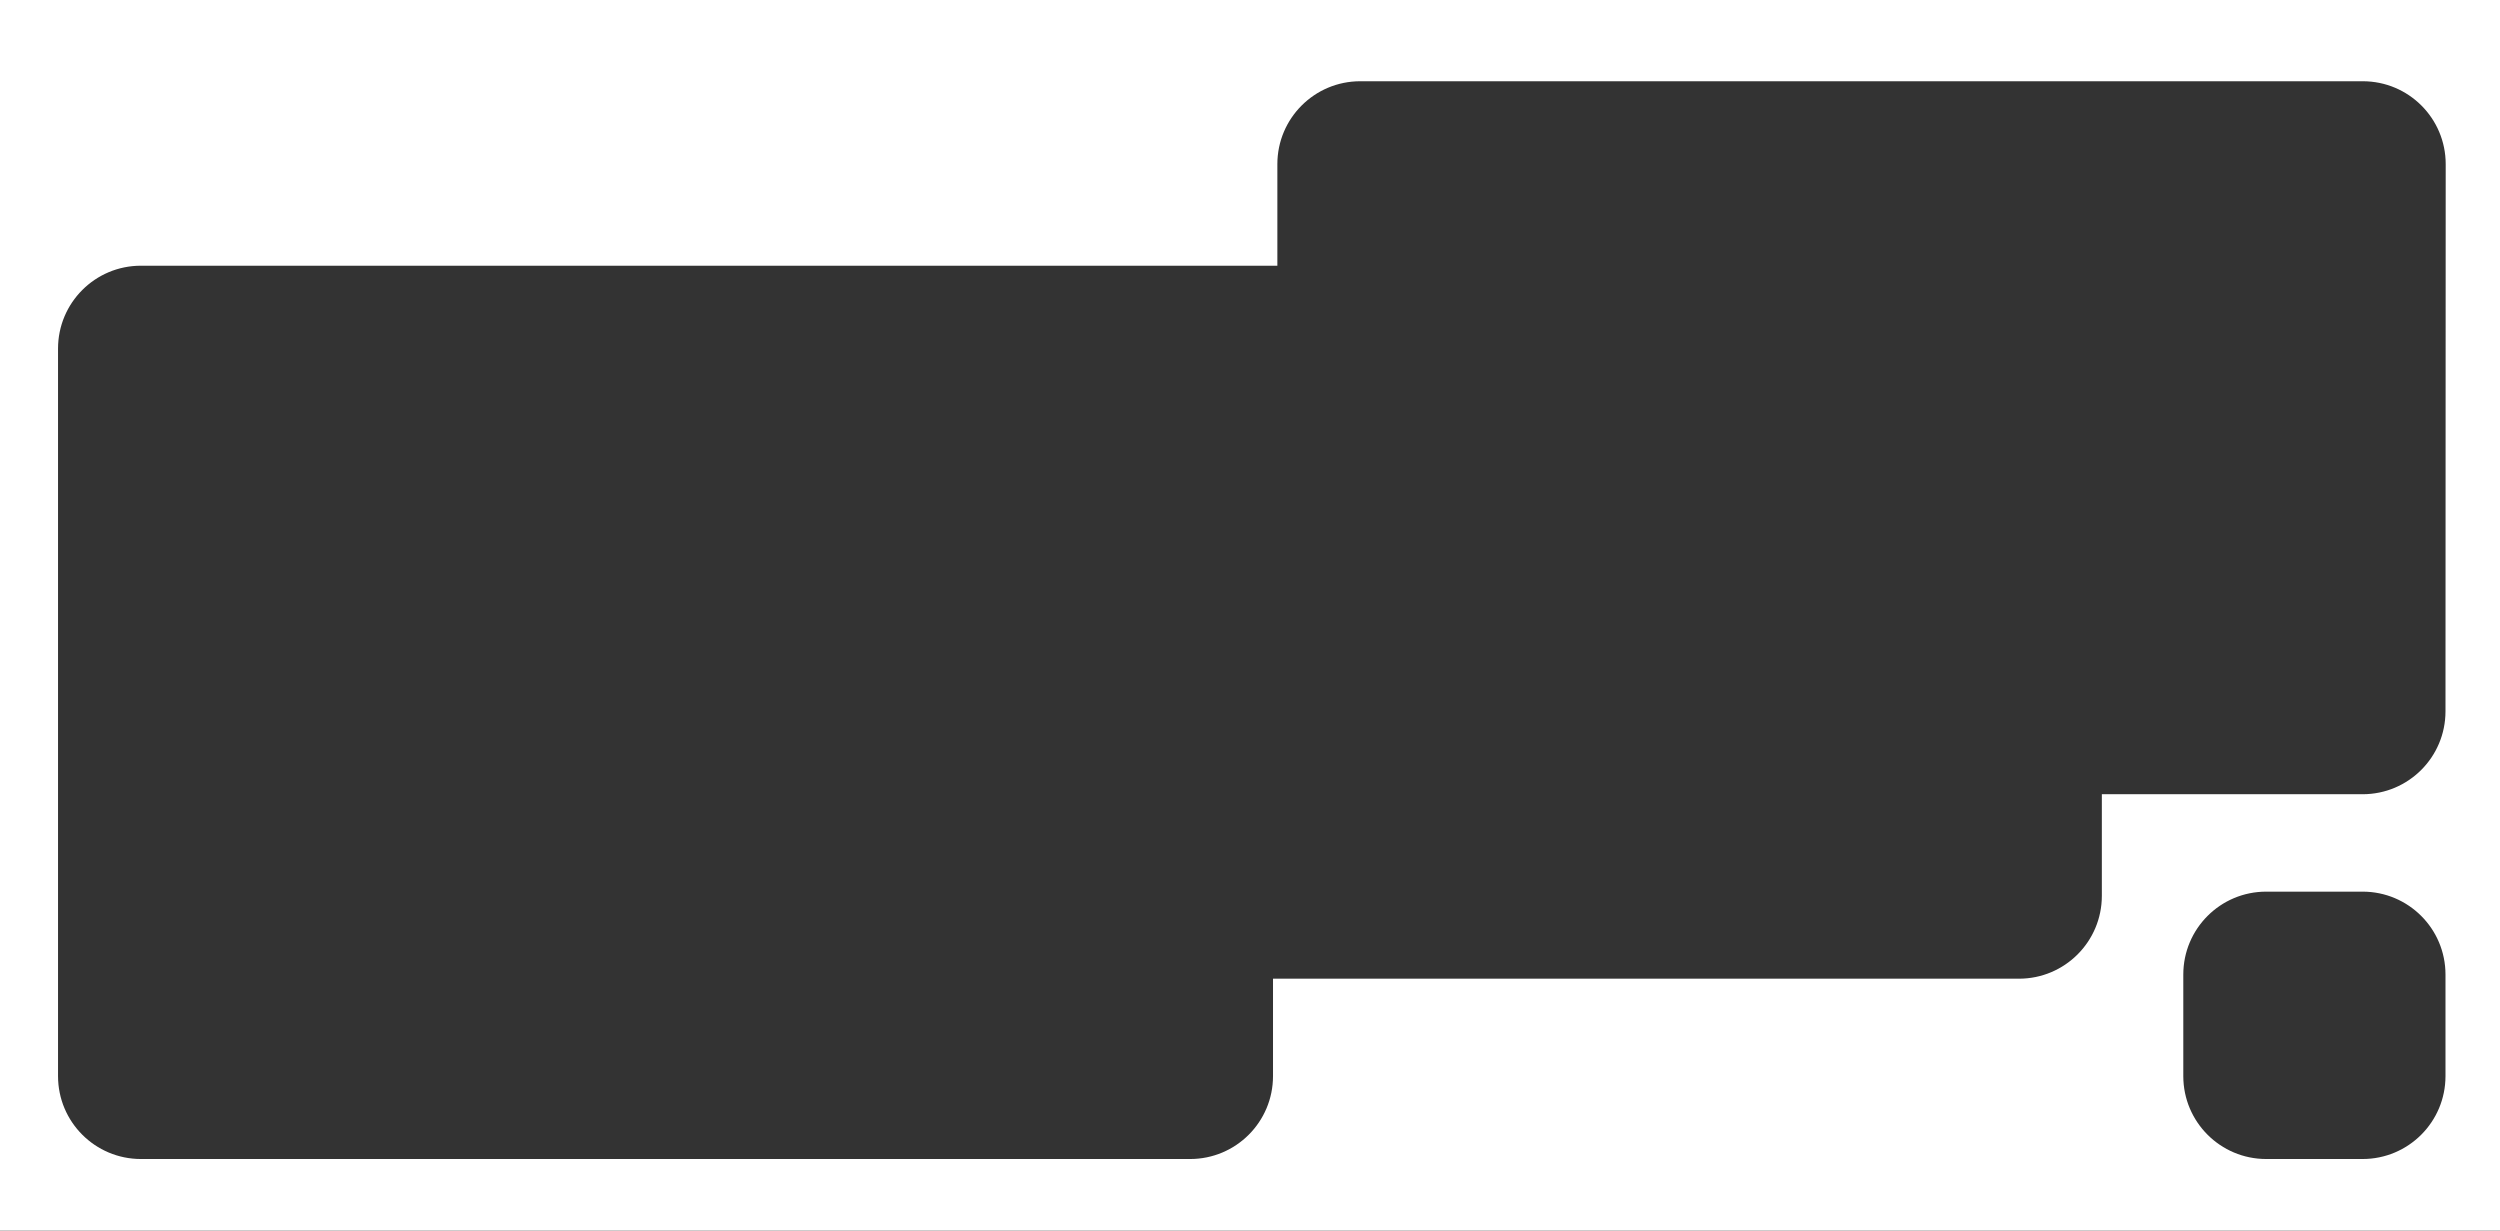 <?xml version="1.0" encoding="utf-8"?>
<!-- Generator: Adobe Illustrator 27.6.0, SVG Export Plug-In . SVG Version: 6.00 Build 0)  -->
<svg version="1.1" id="Layer_1" xmlns="http://www.w3.org/2000/svg" xmlns:xlink="http://www.w3.org/1999/xlink" x="0px" y="0px"
	 viewBox="0 0 1206.2 593.7" style="enable-background:new 0 0 1206.2 593.7;" xml:space="preserve">
<rect x="0" y="0" width="1206.2" height="593.7" fill="#333333" stroke="none"/>
<style type="text/css">
	.st0{fill:#ffffff;}
</style>
<path class="st0" d="M-11.2-11.4v621.1h1227.8l-2.4-621.1H-11.2z M1179.9,519.2c0,22.1-17.9,40-40,40h-46.5c-22.1,0-40-17.9-40-40
	v-49c0-22.1,17.9-40,40-40h46.5c22.1,0,40,17.9,40,40V519.2z M1179.9,343.2c0,22.1-17.9,40-40,40h-125.8v49c0,22.1-17.9,40-40,40
	H614.2v47c0,22.1-17.9,40-40,40H68c-22.1,0-40-17.9-40-40v-351c0-22.1,17.9-40,40-40h164.8h341.4h42.1v-49c0-22.1,17.9-40,40-40
	H1140c22.1,0,40,17.9,40,40L1179.9,343.2L1179.9,343.2z"/>
</svg>
